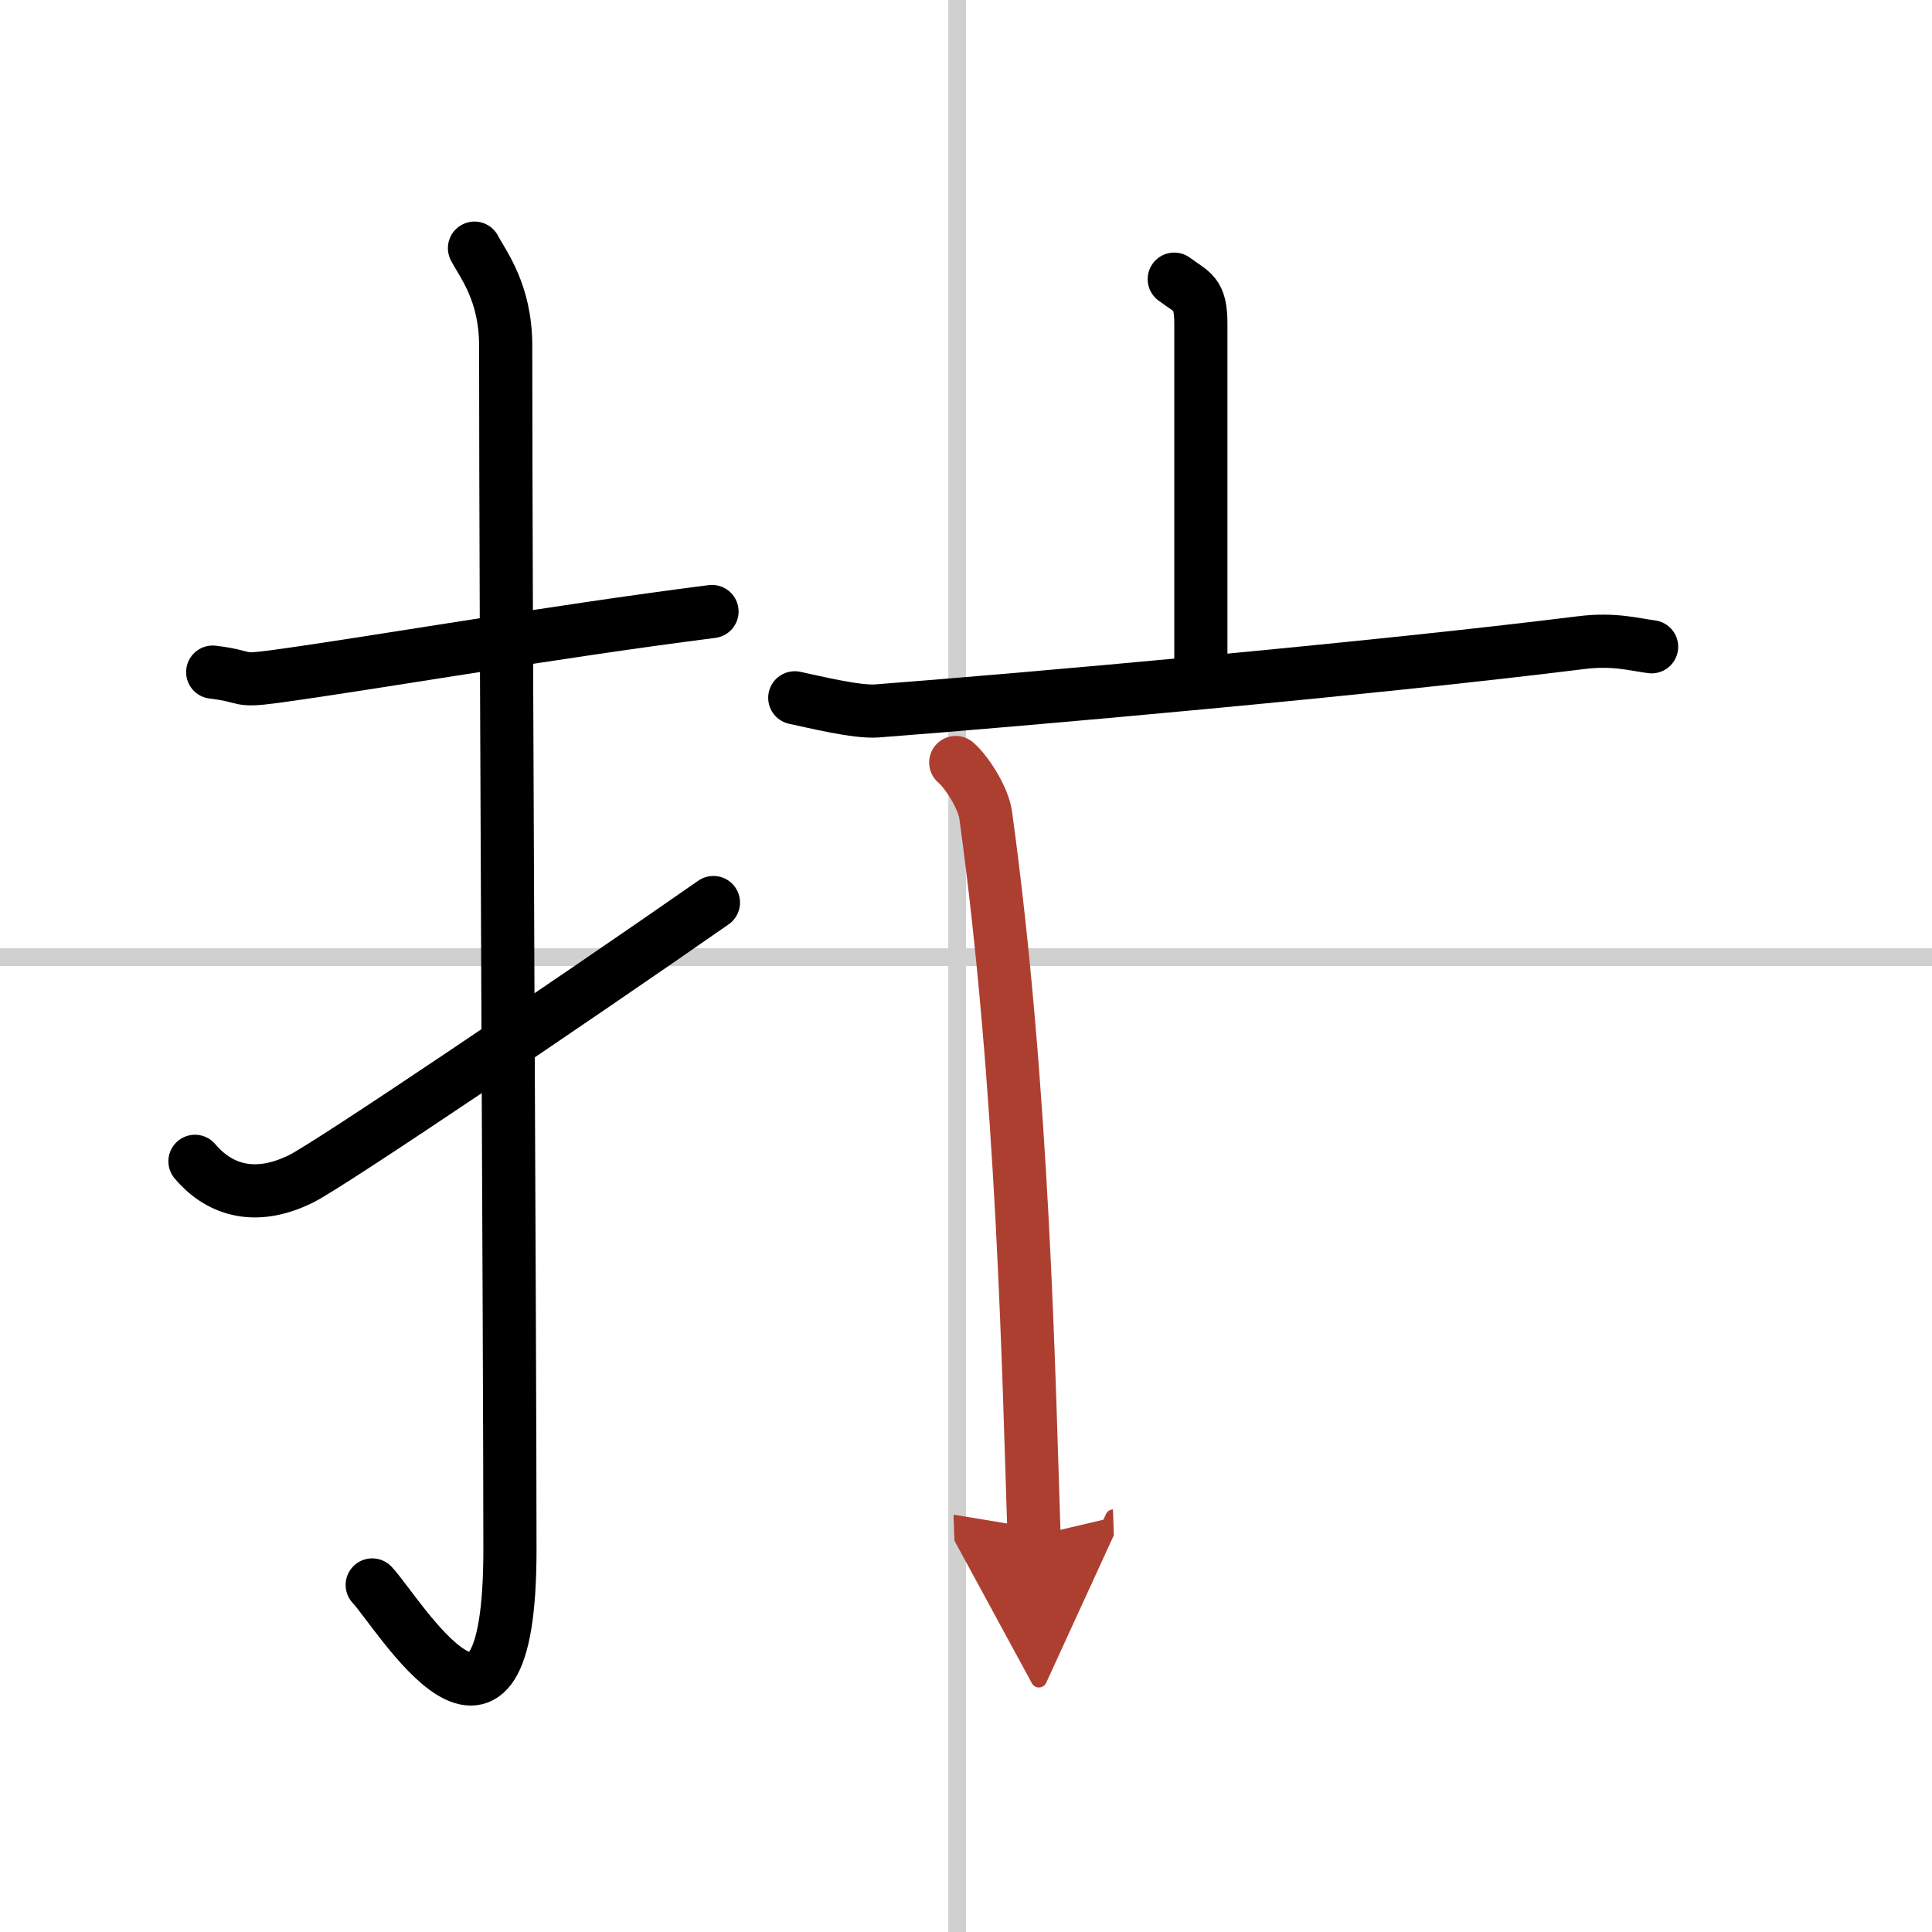<svg width="400" height="400" viewBox="0 0 109 109" xmlns="http://www.w3.org/2000/svg"><defs><marker id="a" markerWidth="4" orient="auto" refX="1" refY="5" viewBox="0 0 10 10"><polyline points="0 0 10 5 0 10 1 5" fill="#ad3f31" stroke="#ad3f31"/></marker></defs><g fill="none" stroke="#000" stroke-linecap="round" stroke-linejoin="round" stroke-width="3"><rect width="100%" height="100%" fill="#fff" stroke="#fff"/><line x1="54" x2="54" y2="109" stroke="#d0d0d0" stroke-width="1"/><line x2="109" y1="54" y2="54" stroke="#d0d0d0" stroke-width="1"/><path d="m12 37.92c2.08 0.25 1.27 0.55 3.5 0.25 5.5-0.75 15.5-2.5 24.67-3.67"/><path d="m26.77 14c0.48 0.92 1.76 2.49 1.76 5.52 0 15.23 0.24 56.46 0.24 67.9 0 14.25-6.32 3.53-7.77 2"/><path d="m11 65.52c1.25 1.48 3.24 2.35 6 0.98 1.63-0.81 15.25-10 23.25-15.58"/><path d="m66.25 15.75c1 0.75 1.5 0.75 1.5 2.5s0 14.25 0 19"/><path d="m44.84 39.37c1.14 0.24 3.48 0.82 4.62 0.74 8.04-0.61 27.79-2.36 39.72-3.85 1.89-0.24 3.04 0.11 4 0.23"/><path d="m53.92 43.02c0.58 0.48 1.55 1.96 1.69 2.96 2.14 15.52 2.43 31.83 2.73 40.68" marker-end="url(#a)" stroke="#ad3f31"/></g></svg>
